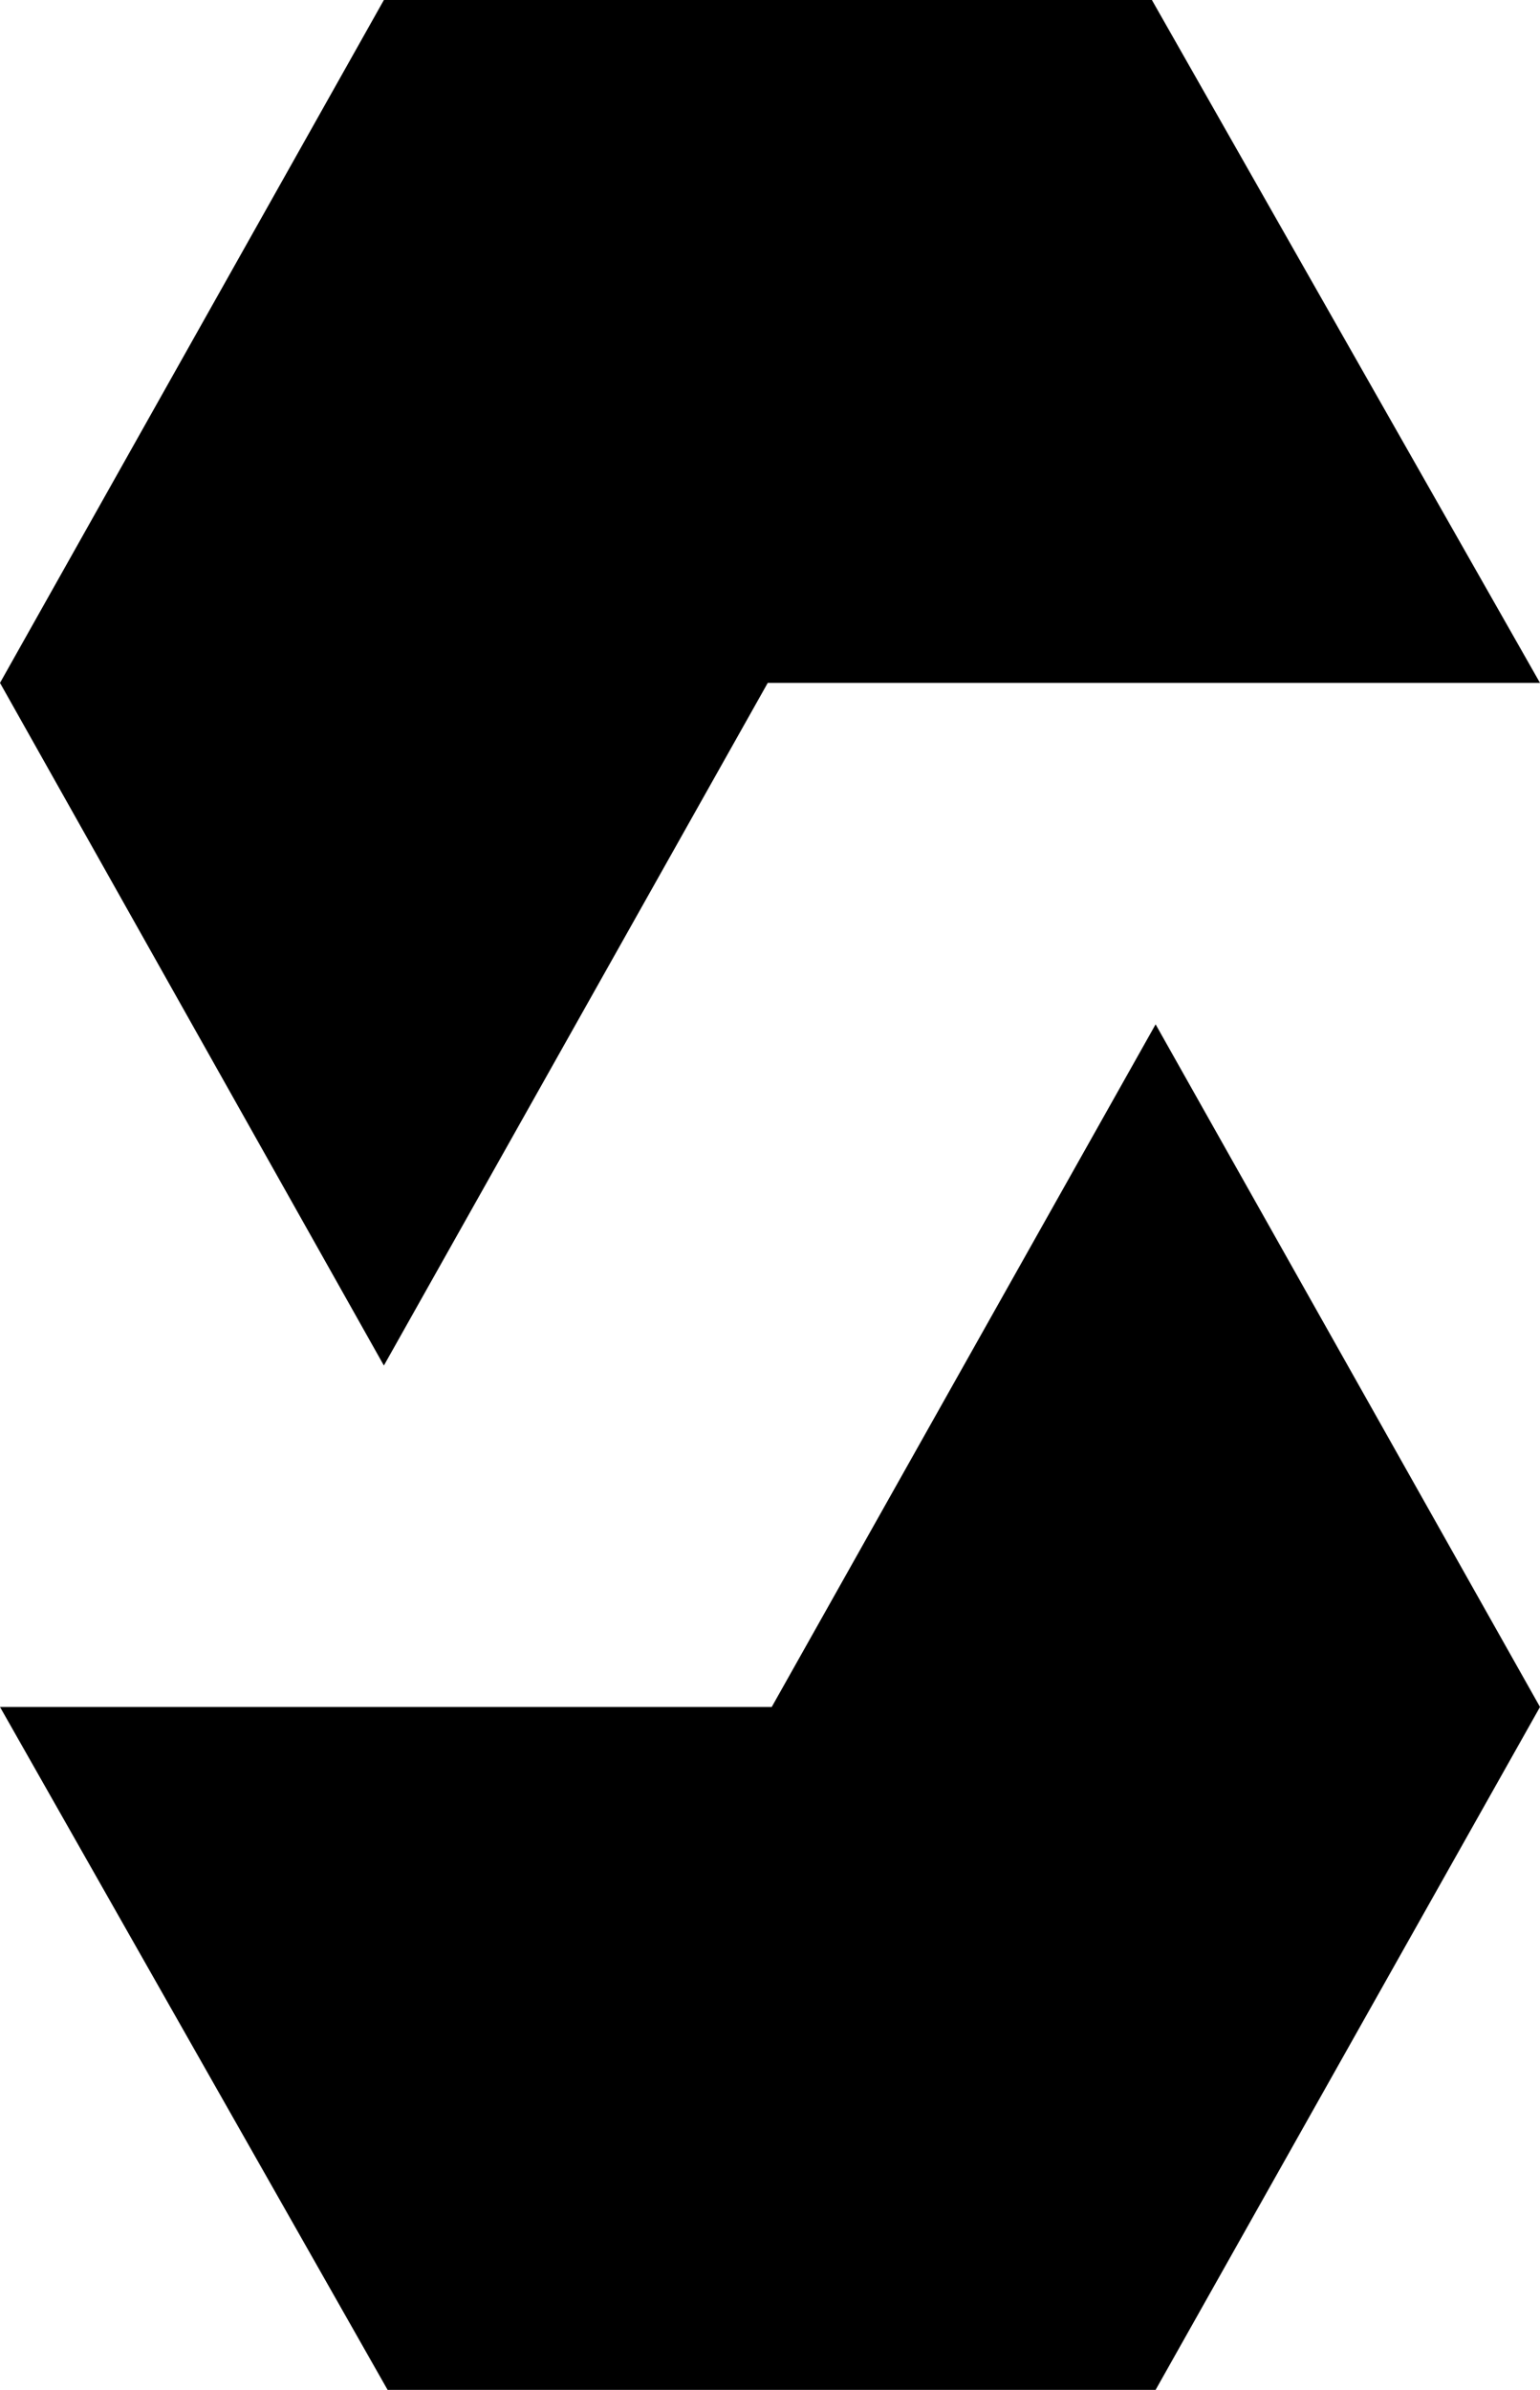 <svg xmlns="http://www.w3.org/2000/svg" version="1.1" viewBox="0 0 330 512" fill="currentColor"><path d="M82.26,292.547L0,146.302L82.26,0h164.575L330,146.302H164.518L82.26,292.547z M330,365.697l-82.369-146.244l-82.26,146.245H0L83.056,512H247.631L330,365.697z"/></svg>